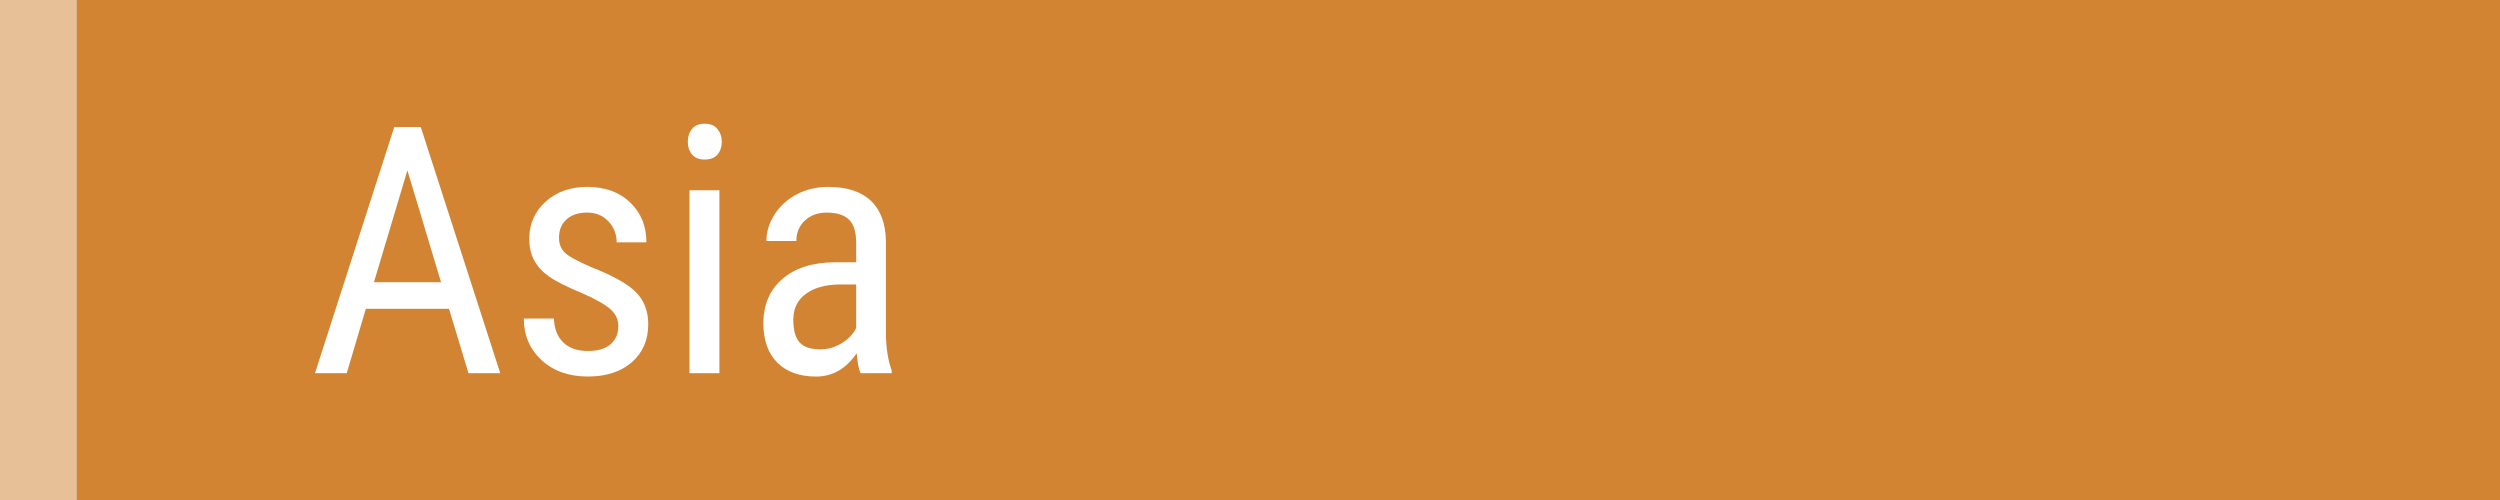 <?xml version="1.0" encoding="UTF-8"?><svg id="_レイヤー_1" xmlns="http://www.w3.org/2000/svg" viewBox="0 0 130 26"><rect x="0" y="0" width="130" height="26" fill="#333333" stroke="none"/><defs><style>.cls-1{fill:#fff;}.cls-2{fill:#d38433;}.cls-3{fill:#e8c098;}</style></defs><rect class="cls-2" x="4" width="126" height="26"/><rect class="cls-3" width="4" height="26"/><path class="cls-1" d="M23.348,16.056h-4.324l-.993,3.349h-1.652l4.122-12.797h1.38l4.131,12.797h-1.652l-1.011-3.349ZM19.445,14.676h3.489l-1.749-5.818-1.74,5.818Z"/><path class="cls-1" d="M32.154,16.97c0-.334-.126-.621-.378-.861s-.738-.521-1.459-.844c-.838-.346-1.428-.642-1.771-.888s-.599-.525-.769-.84c-.17-.312-.255-.687-.255-1.12,0-.773.283-1.416.848-1.929s1.288-.77,2.167-.77c.926,0,1.67.27,2.232.809s.844,1.23.844,2.074h-1.547c0-.428-.144-.792-.431-1.094s-.653-.453-1.099-.453c-.457,0-.816.118-1.077.354-.261.237-.391.554-.391.951,0,.315.095.569.286.763.19.192.649.446,1.375.762,1.154.452,1.939.894,2.355,1.325.416.431.624.979.624,1.642,0,.827-.284,1.489-.853,1.984-.568.496-1.33.744-2.285.744-.99,0-1.793-.284-2.408-.853s-.923-1.289-.923-2.162h1.564c.018.527.179.94.483,1.239s.732.448,1.283.448c.516,0,.908-.115,1.178-.347s.404-.544.404-.937Z"/><path class="cls-1" d="M37.533,7.373c0,.264-.073.483-.22.659s-.369.264-.668.264c-.293,0-.513-.088-.659-.264s-.22-.396-.22-.659.073-.486.22-.668.366-.272.659-.272.514.092.664.277c.149.184.224.405.224.663ZM37.41,19.405h-1.556v-9.51h1.556v9.51Z"/><path class="cls-1" d="M44.749,19.405c-.094-.205-.161-.551-.202-1.037-.551.809-1.254,1.213-2.109,1.213-.861,0-1.534-.242-2.017-.725-.483-.484-.725-1.165-.725-2.044,0-.967.328-1.734.984-2.303s1.556-.858,2.698-.87h1.143v-1.011c0-.568-.126-.973-.378-1.213s-.636-.36-1.151-.36c-.469,0-.85.14-1.143.418s-.439.631-.439,1.059h-1.556c0-.486.144-.95.431-1.393s.674-.79,1.16-1.042,1.028-.378,1.626-.378c.973,0,1.712.242,2.219.725.507.484.766,1.188.778,2.114v4.799c.006.732.105,1.368.299,1.907v.141h-1.617ZM42.675,18.166c.381,0,.744-.105,1.09-.316s.598-.475.756-.791v-2.268h-.879c-.738.012-1.321.178-1.749.497s-.642.766-.642,1.34c0,.539.108.931.325,1.174s.583.364,1.099.364Z"/></svg>